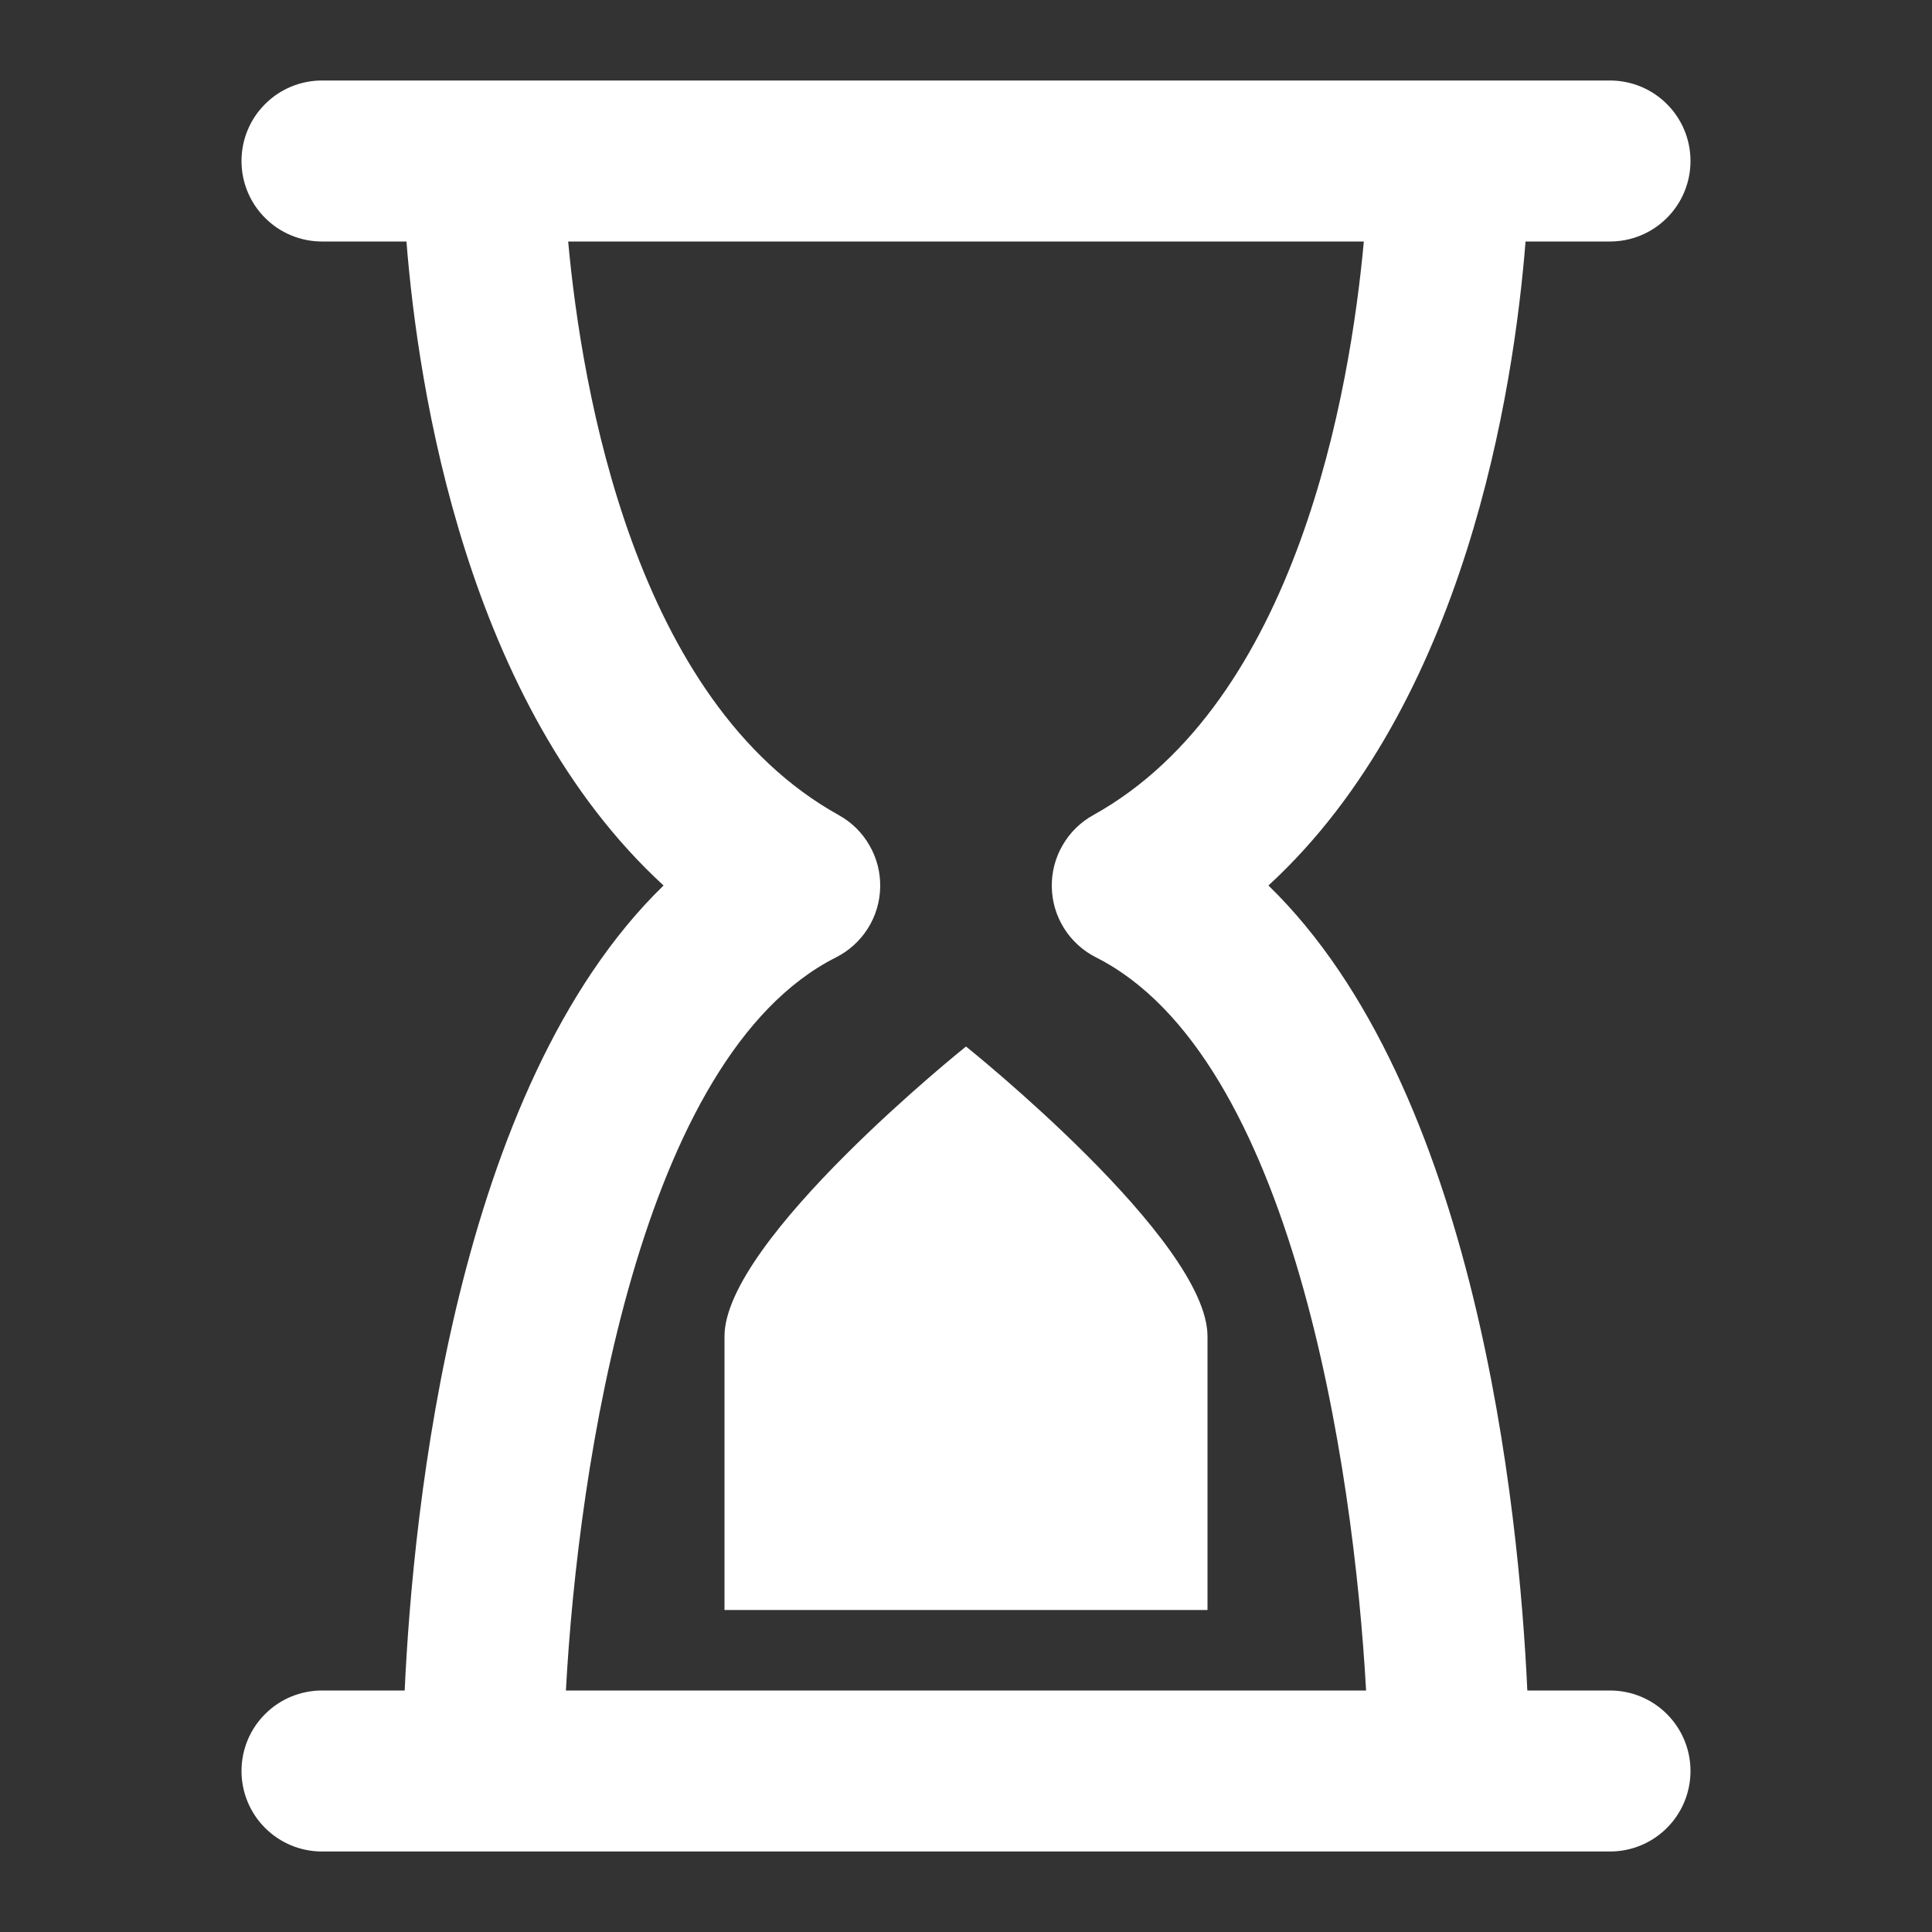 <svg width="24" height="24" viewBox="0 0 24 24" fill="none" xmlns="http://www.w3.org/2000/svg">
<rect x="0" y="0" width="24" height="24" fill="#333333" stroke="none"/>
<path d="M20 3C20.265 3 20.52 2.895 20.707 2.707C20.895 2.52 21 2.265 21 2C21 1.735 20.895 1.48 20.707 1.293C20.52 1.105 20.265 1 20 1H4C3.735 1 3.48 1.105 3.293 1.293C3.105 1.48 3 1.735 3 2C3 2.265 3.105 2.52 3.293 2.707C3.48 2.895 3.735 3 4 3H5.049C5.195 4.836 5.792 8.75 8.243 11C5.658 13.511 5.132 18.734 5.027 21H4C3.735 21 3.48 21.105 3.293 21.293C3.105 21.48 3 21.735 3 22C3 22.265 3.105 22.52 3.293 22.707C3.48 22.895 3.735 23 4 23H20C20.265 23 20.52 22.895 20.707 22.707C20.895 22.52 21 22.265 21 22C21 21.735 20.895 21.48 20.707 21.293C20.52 21.105 20.265 21 20 21H18.973C18.868 18.736 18.342 13.513 15.757 11C18.208 8.748 18.805 4.834 18.951 3H20ZM13.58 10.126C13.421 10.214 13.289 10.344 13.199 10.502C13.108 10.659 13.062 10.838 13.066 11.02C13.069 11.202 13.122 11.379 13.219 11.533C13.316 11.687 13.453 11.811 13.615 11.893C16.052 13.121 16.815 18.204 16.97 21H7.03C7.181 18.2 7.948 13.121 10.385 11.893C10.547 11.811 10.684 11.687 10.781 11.533C10.878 11.379 10.931 11.202 10.934 11.02C10.938 10.838 10.892 10.659 10.801 10.502C10.711 10.344 10.579 10.214 10.42 10.126C7.881 8.717 7.227 4.844 7.058 3H16.942C16.773 4.844 16.119 8.717 13.58 10.126ZM12 13C12 13 15 15.4 15 16.6V20H9V16.6C9 15.4 12 13 12 13Z" fill="white"/>
</svg>
